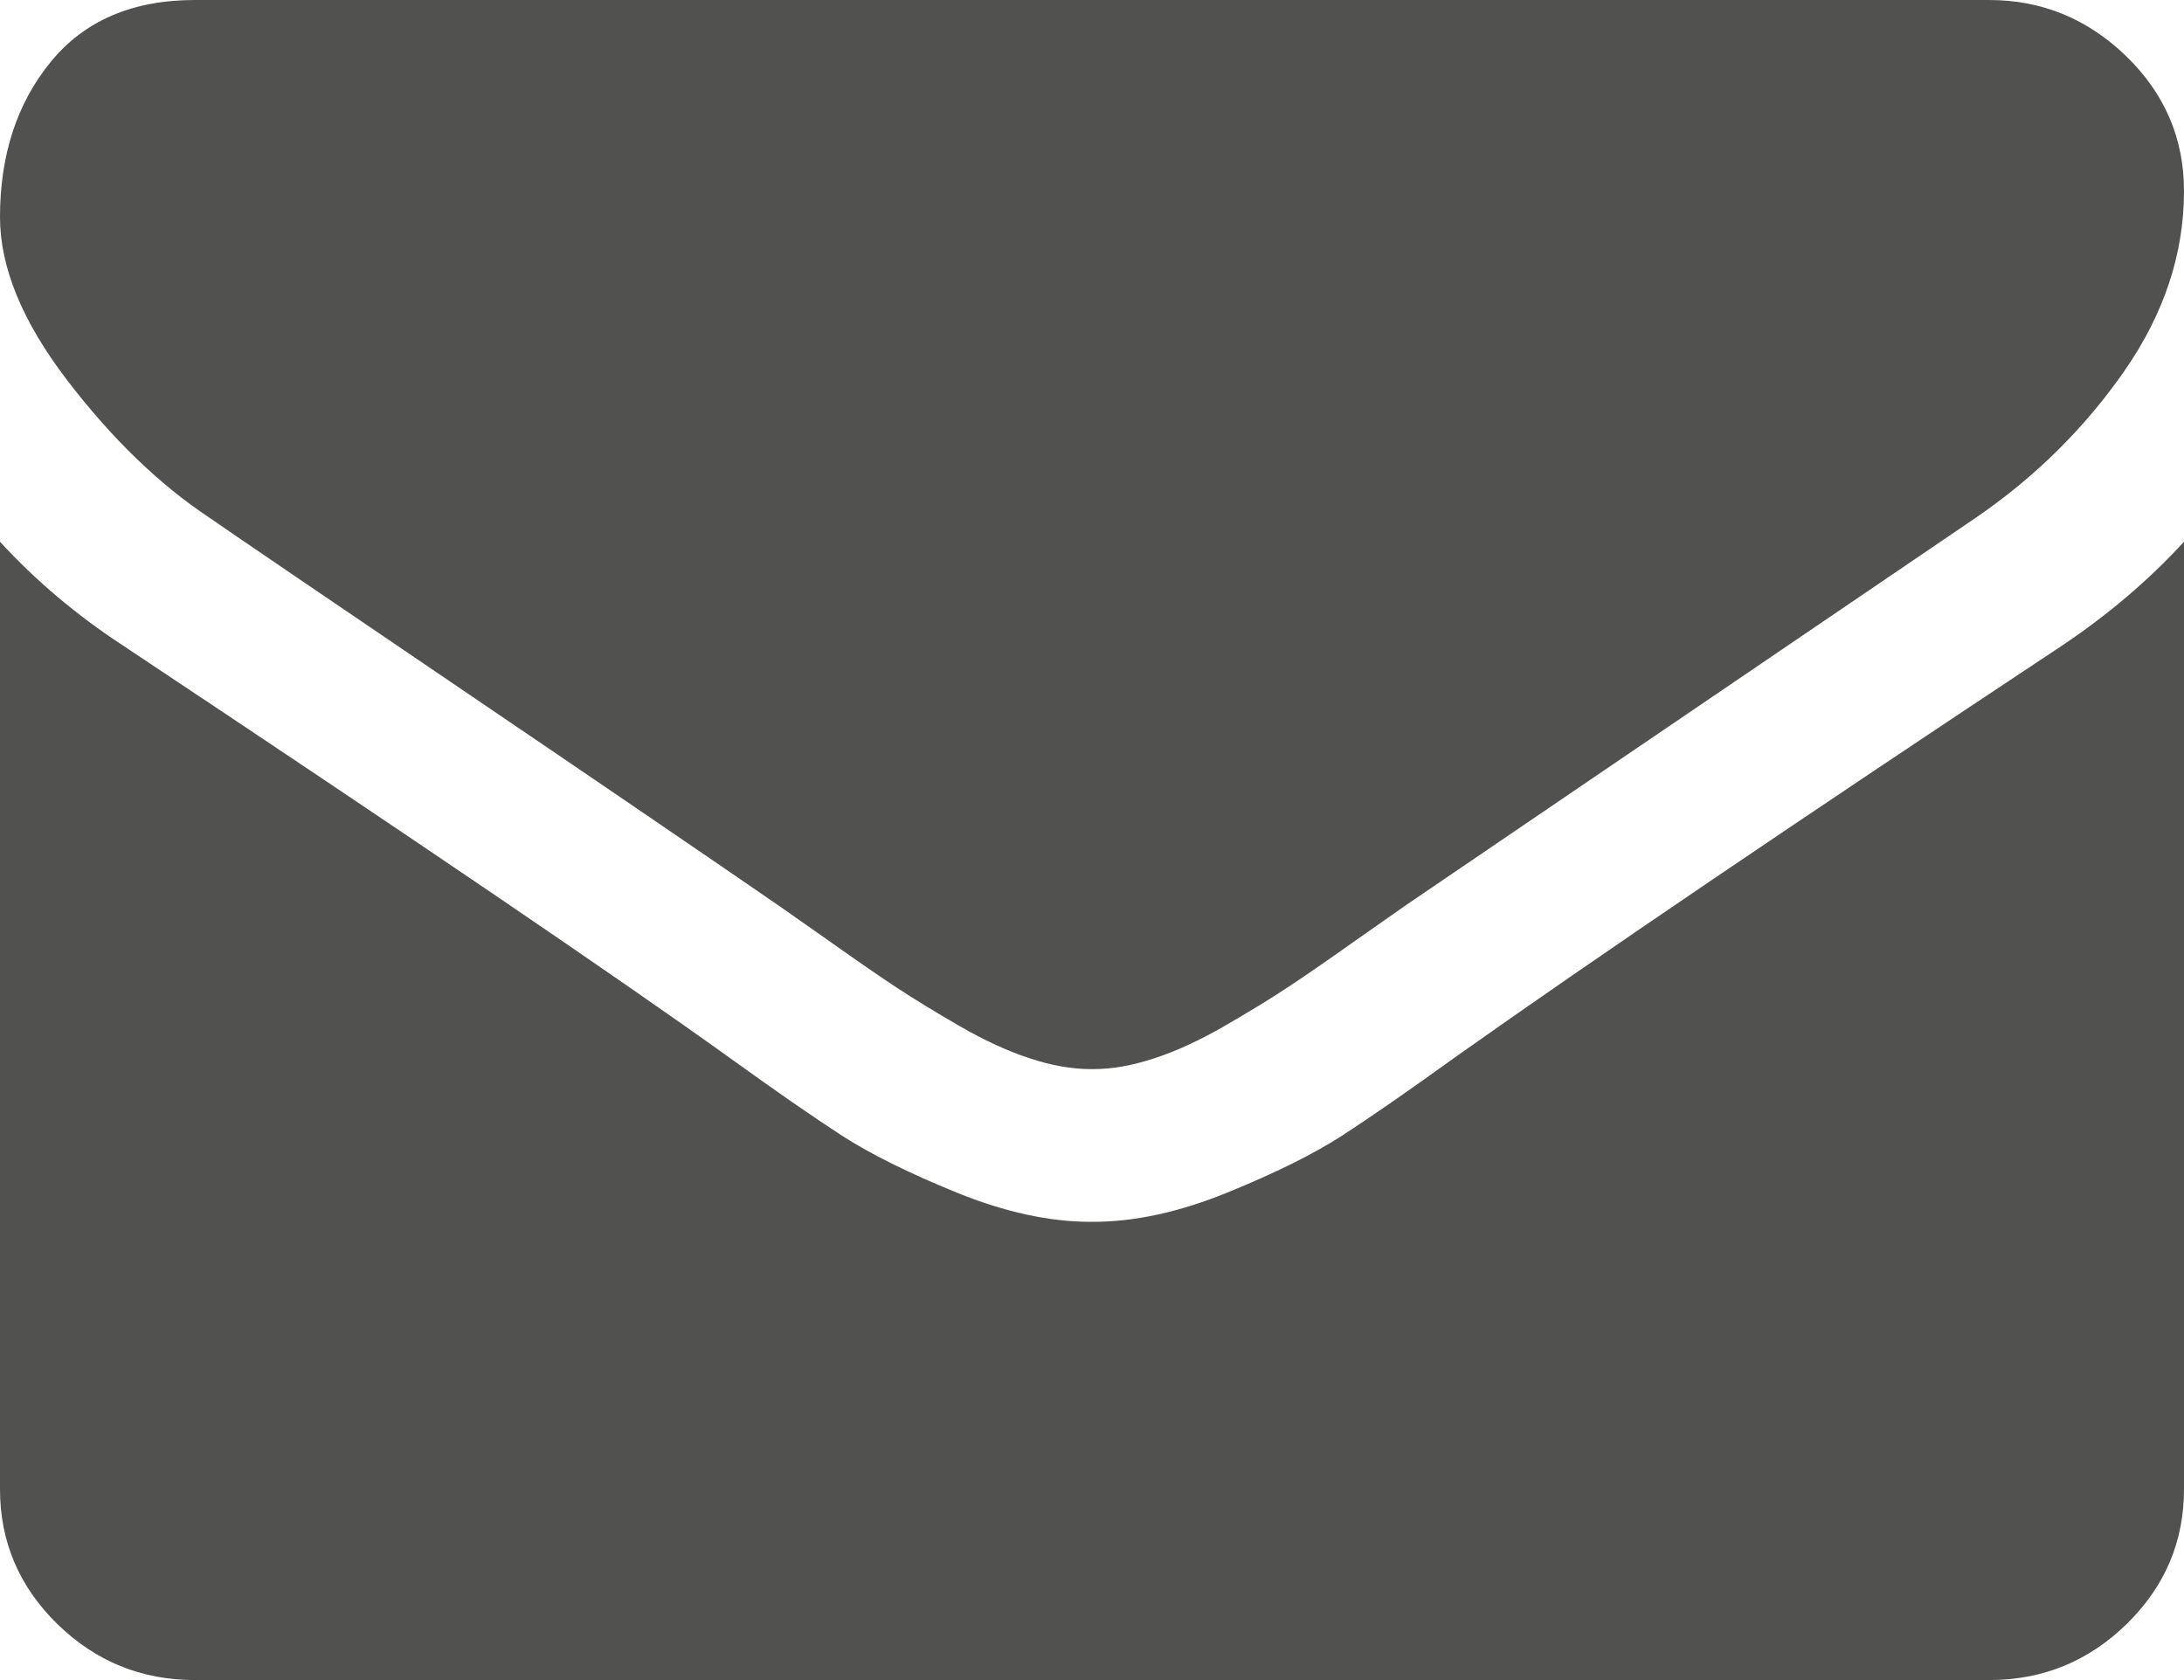 <?xml version="1.0" encoding="UTF-8"?>
<svg width="26px" height="20px" viewBox="0 0 26 20" version="1.1" xmlns="http://www.w3.org/2000/svg" xmlns:xlink="http://www.w3.org/1999/xlink">
    <!-- Generator: Sketch 48.2 (47327) - http://www.bohemiancoding.com/sketch -->
    <title>Envelope</title>
    <desc>Created with Sketch.</desc>
    <defs></defs>
    <g id="Component/Contact-V2" stroke="none" stroke-width="1" fill="none" fill-rule="evenodd" transform="translate(-239, -293)">
        <g id="Contact-Component" fill="#51514F">
            <g id="Contact-Us" transform="translate(233, 168)">
                <g id="Group-14" transform="translate(6, 115)">
                    <path d="M26,16.449 L26,27.727 C26,28.352 25.773,28.887 25.318,29.332 C24.863,29.777 24.317,30 23.679,30 L2.321,30 C1.683,30 1.137,29.777 0.682,29.332 C0.227,28.887 0,28.352 0,27.727 L0,16.449 C0.426,16.913 0.914,17.325 1.465,17.685 C4.967,20.014 7.371,21.648 8.676,22.585 C9.228,22.983 9.675,23.293 10.018,23.516 C10.362,23.738 10.819,23.965 11.39,24.197 C11.96,24.429 12.492,24.545 12.985,24.545 L13.015,24.545 C13.508,24.545 14.04,24.429 14.61,24.197 C15.181,23.965 15.638,23.738 15.982,23.516 C16.325,23.293 16.772,22.983 17.324,22.585 C18.968,21.42 21.376,19.787 24.549,17.685 C25.1,17.315 25.584,16.903 26,16.449 Z M26,12.273 C26,13.021 25.763,13.736 25.289,14.418 C24.815,15.099 24.225,15.682 23.519,16.165 C19.882,18.636 17.619,20.175 16.729,20.781 C16.632,20.848 16.427,20.992 16.112,21.214 C15.798,21.437 15.537,21.617 15.329,21.754 C15.121,21.892 14.869,22.045 14.574,22.216 C14.279,22.386 14.001,22.514 13.74,22.599 C13.479,22.685 13.237,22.727 13.015,22.727 L12.985,22.727 C12.763,22.727 12.521,22.685 12.26,22.599 C11.999,22.514 11.721,22.386 11.426,22.216 C11.131,22.045 10.879,21.892 10.671,21.754 C10.463,21.617 10.202,21.437 9.888,21.214 C9.573,20.992 9.368,20.848 9.271,20.781 C8.391,20.175 7.124,19.311 5.47,18.189 C3.816,17.067 2.824,16.392 2.496,16.165 C1.896,15.767 1.33,15.22 0.798,14.524 C0.266,13.828 0,13.182 0,12.585 C0,11.847 0.201,11.231 0.602,10.739 C1.004,10.246 1.577,10 2.321,10 L23.679,10 C24.307,10 24.851,10.223 25.311,10.668 C25.77,11.113 26,11.648 26,12.273 Z" id="Envelope"></path>
                </g>
            </g>
        </g>
    </g>
</svg>